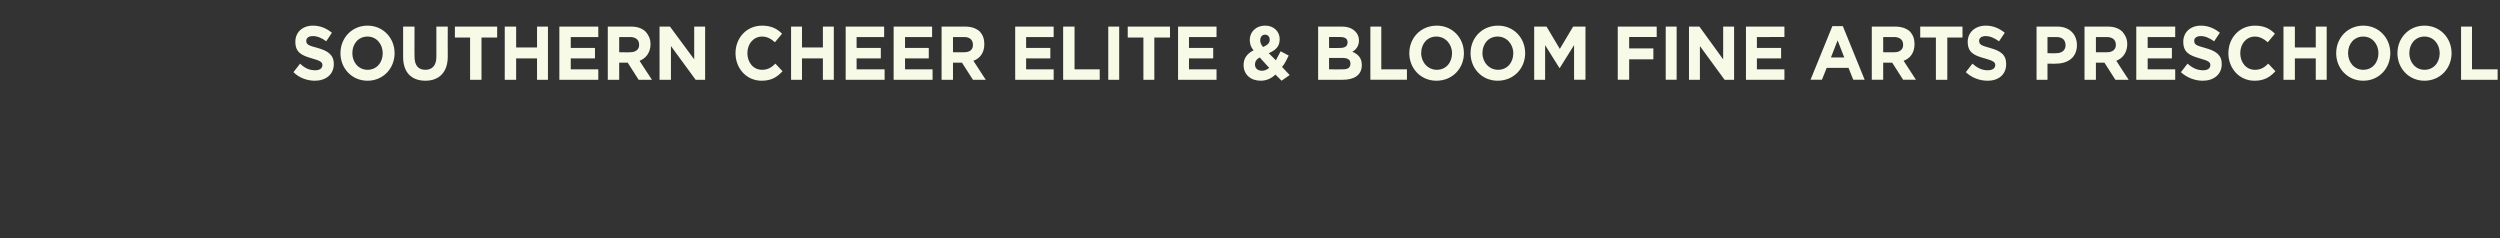 <?xml version="1.0" standalone="no"?><!DOCTYPE svg PUBLIC "-//W3C//DTD SVG 1.1//EN" "http://www.w3.org/Graphics/SVG/1.1/DTD/svg11.dtd"><svg xmlns="http://www.w3.org/2000/svg" version="1.1" width="526.5px" height="50.2px" viewBox="0 -4 526.5 50.2" style="top:-4px"><rect x="0" y="-4" width="526.5" height="50.2" fill="#333333" stroke="none"/><desc>SOUTHERN CHEER ELITE &amp; BLOOM FINE ARTS PRESCHOOL</desc><defs/><g id="Polygon36880"><path d="m61.8 11.2l1.4-1.8c.9.9 1.9 1.4 3.2 1.4c.9 0 1.5-.4 1.5-1.1c0-.6-.4-.9-2.2-1.4c-2.1-.6-3.5-1.2-3.5-3.5c0-2 1.5-3.4 3.7-3.4c1.6 0 2.9.6 4 1.5l-1.2 1.8c-.9-.7-1.9-1.1-2.8-1.1c-.9 0-1.4.4-1.4 1c0 .8.5 1 2.4 1.5c2.1.6 3.4 1.4 3.4 3.4c0 2.2-1.7 3.5-4 3.5c-1.6 0-3.3-.6-4.5-1.8zm9.9-4c0-3.2 2.4-5.8 5.7-5.8c3.3 0 5.7 2.6 5.7 5.8c0 3.2-2.4 5.8-5.7 5.8c-3.3 0-5.7-2.6-5.7-5.8zm8.9 0c0-1.9-1.3-3.5-3.2-3.5c-1.9 0-3.2 1.5-3.2 3.5c0 1.9 1.3 3.5 3.2 3.5c1.9 0 3.2-1.5 3.2-3.5zm4.3.8V1.6h2.4s-.03 6.34 0 6.3c0 1.9.8 2.8 2.3 2.8c1.4 0 2.3-.9 2.3-2.7V1.6h2.4s-.03 6.32 0 6.3c0 3.4-1.9 5.1-4.7 5.1c-2.9 0-4.7-1.7-4.7-5zM99 3.9h-3.2V1.6h8.9v2.3h-3.3v8.9H99V3.9zm7.3-2.3h2.4v4.4h4.4V1.6h2.3v11.2h-2.3V8.3h-4.4v4.5h-2.4V1.6zm11.5 0h8.2v2.2h-5.8v2.3h5.1v2.2h-5.1v2.3h5.8v2.2h-8.2V1.6zm10.2 0h4.9c1.4 0 2.4.4 3.1 1.1c.6.7 1 1.5 1 2.6c0 1.8-1 3-2.3 3.5c-.05 0 2.6 4 2.6 4h-2.8l-2.3-3.6h-1.8v3.6H128V1.6zm4.7 5.4c1.2 0 1.9-.6 1.9-1.5v-.1c0-1-.7-1.6-1.9-1.6c0 .02-2.3 0-2.3 0v3.2s2.35.04 2.3 0zm6.2-5.4h2.2l5.1 6.9V1.6h2.3v11.2h-2l-5.2-7.1v7.1h-2.4V1.6zm16 5.6c0-3.2 2.3-5.8 5.6-5.8c2 0 3.2.7 4.2 1.7l-1.5 1.8c-.8-.7-1.6-1.2-2.7-1.2c-1.8 0-3.1 1.5-3.1 3.5c0 1.9 1.2 3.5 3.1 3.5c1.2 0 2-.5 2.8-1.3l1.5 1.6c-1.1 1.2-2.3 2-4.4 2c-3.2 0-5.5-2.6-5.5-5.8zm11.7-5.6h2.3v4.4h4.4V1.6h2.3v11.2h-2.3V8.3h-4.4v4.5h-2.3V1.6zm11.5 0h8.1v2.2h-5.8v2.3h5.1v2.2h-5.1v2.3h5.9v2.2h-8.2V1.6zm10.1 0h8.1v2.2h-5.7v2.3h5v2.2h-5v2.3h5.8v2.2h-8.2V1.6zm10.1 0h5c1.3 0 2.4.4 3.1 1.1c.6.7.9 1.5.9 2.6c0 1.8-.9 3-2.3 3.5l2.6 4h-2.7l-2.3-3.6h-1.9v3.6h-2.4V1.6zm4.8 5.4c1.2 0 1.8-.6 1.8-1.5v-.1c0-1-.7-1.6-1.8-1.6c-.04.02-2.4 0-2.4 0v3.2s2.41.04 2.4 0zm10.7-5.4h8.1v2.2h-5.8v2.3h5.1v2.2h-5.1v2.3h5.8v2.2h-8.1V1.6zm10.1 0h2.4v9h5.3v2.2h-7.7V1.6zm9.5 0h2.3v11.2h-2.3V1.6zm7.4 2.3h-3.3V1.6h8.9v2.3h-3.3v8.9h-2.3V3.9zm7.3-2.3h8.1v2.2h-5.8v2.3h5.1v2.2h-5.1v2.3h5.8v2.2h-8.1V1.6zm20.5 10.1c-.8.8-1.9 1.3-3.1 1.3c-2.1 0-3.6-1.3-3.6-3.3c0-1.4.7-2.4 2.1-3.1c-.6-.7-.8-1.4-.8-2.2c0-1.6 1.2-3 3.3-3c1.8 0 3 1.3 3 2.8v.1c0 1.5-.9 2.3-2.3 2.9l1.5 1.5c.3-.6.7-1.3 1-1.9l1.7.9c-.4.8-.8 1.7-1.4 2.4c.03.01 1.6 1.7 1.6 1.7l-1.7 1.2s-1.27-1.29-1.3-1.3zm-1.2-7.3c0-.7-.4-1.1-1-1.1c-.6 0-1 .5-1 1.2c0 .5.2.9.6 1.4c.9-.4 1.4-.8 1.4-1.5zm-.1 5.9l-2-2.2c-.8.4-1 1-1 1.5c0 .8.6 1.3 1.5 1.3c.5 0 1-.2 1.5-.6zm10.3-8.7h5c1.3 0 2.2.4 2.8 1c.5.5.8 1.1.8 1.9c0 1.3-.7 2-1.4 2.4c1.2.5 2 1.3 2 2.8c0 2.1-1.6 3.1-4 3.1h-5.2V1.6zm6.2 3.3c0-.7-.5-1.1-1.5-1.1c-.03-.04-2.4 0-2.4 0v2.3s2.22.03 2.2 0c1.1 0 1.7-.3 1.7-1.2zm-1.1 3.3c-.03-.02-2.8 0-2.8 0v2.4s2.85.04 2.9 0c1 0 1.6-.3 1.6-1.2c0-.8-.5-1.2-1.7-1.2zm5.9-6.6h2.3v9h5.4v2.2h-7.7V1.6zm8.2 5.6c0-3.2 2.4-5.8 5.8-5.8c3.3 0 5.7 2.6 5.7 5.8c0 3.2-2.4 5.8-5.8 5.8c-3.3 0-5.7-2.6-5.7-5.8zm9 0c0-1.9-1.4-3.5-3.3-3.5c-1.9 0-3.2 1.5-3.2 3.5c0 1.9 1.4 3.5 3.3 3.5c1.9 0 3.2-1.5 3.2-3.5zm3.9 0c0-3.2 2.4-5.8 5.8-5.8c3.3 0 5.7 2.6 5.7 5.8c0 3.2-2.4 5.8-5.8 5.8c-3.3 0-5.7-2.6-5.7-5.8zm9 0c0-1.9-1.4-3.5-3.3-3.5c-1.9 0-3.2 1.5-3.2 3.5c0 1.9 1.4 3.5 3.3 3.5c1.9 0 3.2-1.5 3.2-3.5zm4.4-5.6h2.6l2.8 4.7l2.8-4.7h2.6v11.2h-2.4V5.5l-3 4.8h-.1l-3-4.8v7.3h-2.3V1.6zm17.6 0h8.2v2.2h-5.8v2.4h5.1v2.3h-5.1v4.3h-2.4V1.6zm10.1 0h2.3v11.2h-2.3V1.6zm4.9 0h2.2l5 6.9V1.6h2.3v11.2h-2L358 5.7v7.1h-2.3V1.6zm12 0h8.1v2.2H370v2.3h5.1v2.2H370v2.3h5.8v2.2h-8.1V1.6zm18.2-.1h2.2l4.6 11.3h-2.4l-1-2.5h-4.6l-1 2.5h-2.4l4.6-11.3zm2.5 6.6L387 4.5l-1.4 3.6h2.8zm5.8-6.5h4.9c1.4 0 2.5.4 3.2 1.1c.6.7.9 1.5.9 2.6c0 1.8-.9 3-2.3 3.5l2.6 4h-2.7l-2.3-3.6h-1.9v3.6h-2.4V1.6zM399 7c1.1 0 1.8-.6 1.8-1.5v-.1c0-1-.7-1.6-1.9-1.6c.05.02-2.3 0-2.3 0v3.2s2.39.04 2.4 0zm8.7-3.1h-3.3V1.6h8.9v2.3h-3.2v8.9h-2.4V3.9zm6.3 7.3l1.4-1.8c1 .9 2 1.4 3.2 1.4c1 0 1.6-.4 1.6-1.1c0-.6-.4-.9-2.2-1.4c-2.2-.6-3.6-1.2-3.6-3.5c0-2 1.6-3.4 3.8-3.4c1.6 0 2.9.6 4 1.5L421 4.7c-1-.7-1.9-1.1-2.8-1.1c-.9 0-1.4.4-1.4 1c0 .8.5 1 2.3 1.5c2.2.6 3.4 1.4 3.4 3.4c0 2.2-1.6 3.5-3.9 3.5c-1.7 0-3.3-.6-4.6-1.8zm14.9-9.6h4.4c2.5 0 4.1 1.6 4.1 3.9c0 2.6-1.9 3.9-4.4 3.9c.05.04-1.8 0-1.8 0v3.4h-2.3V1.6zm4.2 5.6c1.2 0 1.9-.7 1.9-1.6v-.1c0-1.1-.7-1.7-1.9-1.7c-.02.02-1.9 0-1.9 0v3.4s1.92.05 1.9 0zm5.9-5.6h4.9c1.4 0 2.4.4 3.1 1.1c.6.7 1 1.5 1 2.6c0 1.8-1 3-2.3 3.5c-.04 0 2.6 4 2.6 4h-2.8l-2.3-3.6h-1.8v3.6H439V1.6zm4.8 5.4c1.1 0 1.8-.6 1.8-1.5v-.1c0-1-.7-1.6-1.9-1.6c.01.02-2.3 0-2.3 0v3.2s2.35.04 2.4 0zm6.1-5.4h8.2v2.2h-5.8v2.3h5.1v2.2h-5.1v2.3h5.8v2.2h-8.2V1.6zm9.4 9.6l1.4-1.8c1 .9 2 1.4 3.3 1.4c.9 0 1.5-.4 1.5-1.1c0-.6-.4-.9-2.2-1.4c-2.1-.6-3.5-1.2-3.5-3.5c0-2 1.5-3.4 3.7-3.4c1.6 0 2.9.6 4 1.5l-1.2 1.8c-1-.7-1.9-1.1-2.8-1.1c-.9 0-1.4.4-1.4 1c0 .8.5 1 2.3 1.5c2.2.6 3.5 1.4 3.5 3.4c0 2.2-1.7 3.5-4 3.5c-1.6 0-3.3-.6-4.6-1.8zm10-4c0-3.2 2.3-5.8 5.6-5.8c2 0 3.2.7 4.2 1.7l-1.5 1.8c-.8-.7-1.7-1.2-2.7-1.2c-1.8 0-3.1 1.5-3.1 3.5c0 1.9 1.2 3.5 3.1 3.5c1.2 0 2-.5 2.8-1.3l1.5 1.6c-1.1 1.2-2.3 2-4.4 2c-3.2 0-5.5-2.6-5.5-5.8zm11.6-5.6h2.4v4.4h4.4V1.6h2.3v11.2h-2.3V8.3h-4.4v4.5h-2.4V1.6zM492 7.2c0-3.2 2.4-5.8 5.7-5.8c3.3 0 5.7 2.6 5.7 5.8c0 3.2-2.4 5.8-5.7 5.8c-3.3 0-5.7-2.6-5.7-5.8zm8.9 0c0-1.9-1.3-3.5-3.2-3.5c-1.9 0-3.2 1.5-3.2 3.5c0 1.9 1.3 3.5 3.2 3.5c1.9 0 3.2-1.5 3.2-3.5zm4 0c0-3.2 2.4-5.8 5.7-5.8c3.3 0 5.7 2.6 5.7 5.8c0 3.2-2.4 5.8-5.7 5.8c-3.3 0-5.7-2.6-5.7-5.8zm8.9 0c0-1.9-1.3-3.5-3.2-3.5c-1.9 0-3.2 1.5-3.2 3.5c0 1.9 1.3 3.5 3.2 3.5c1.9 0 3.2-1.5 3.2-3.5zm4.5-5.6h2.3v9h5.4v2.2h-7.7V1.6z" stroke="none" fill="#f8fae8"/></g></svg>